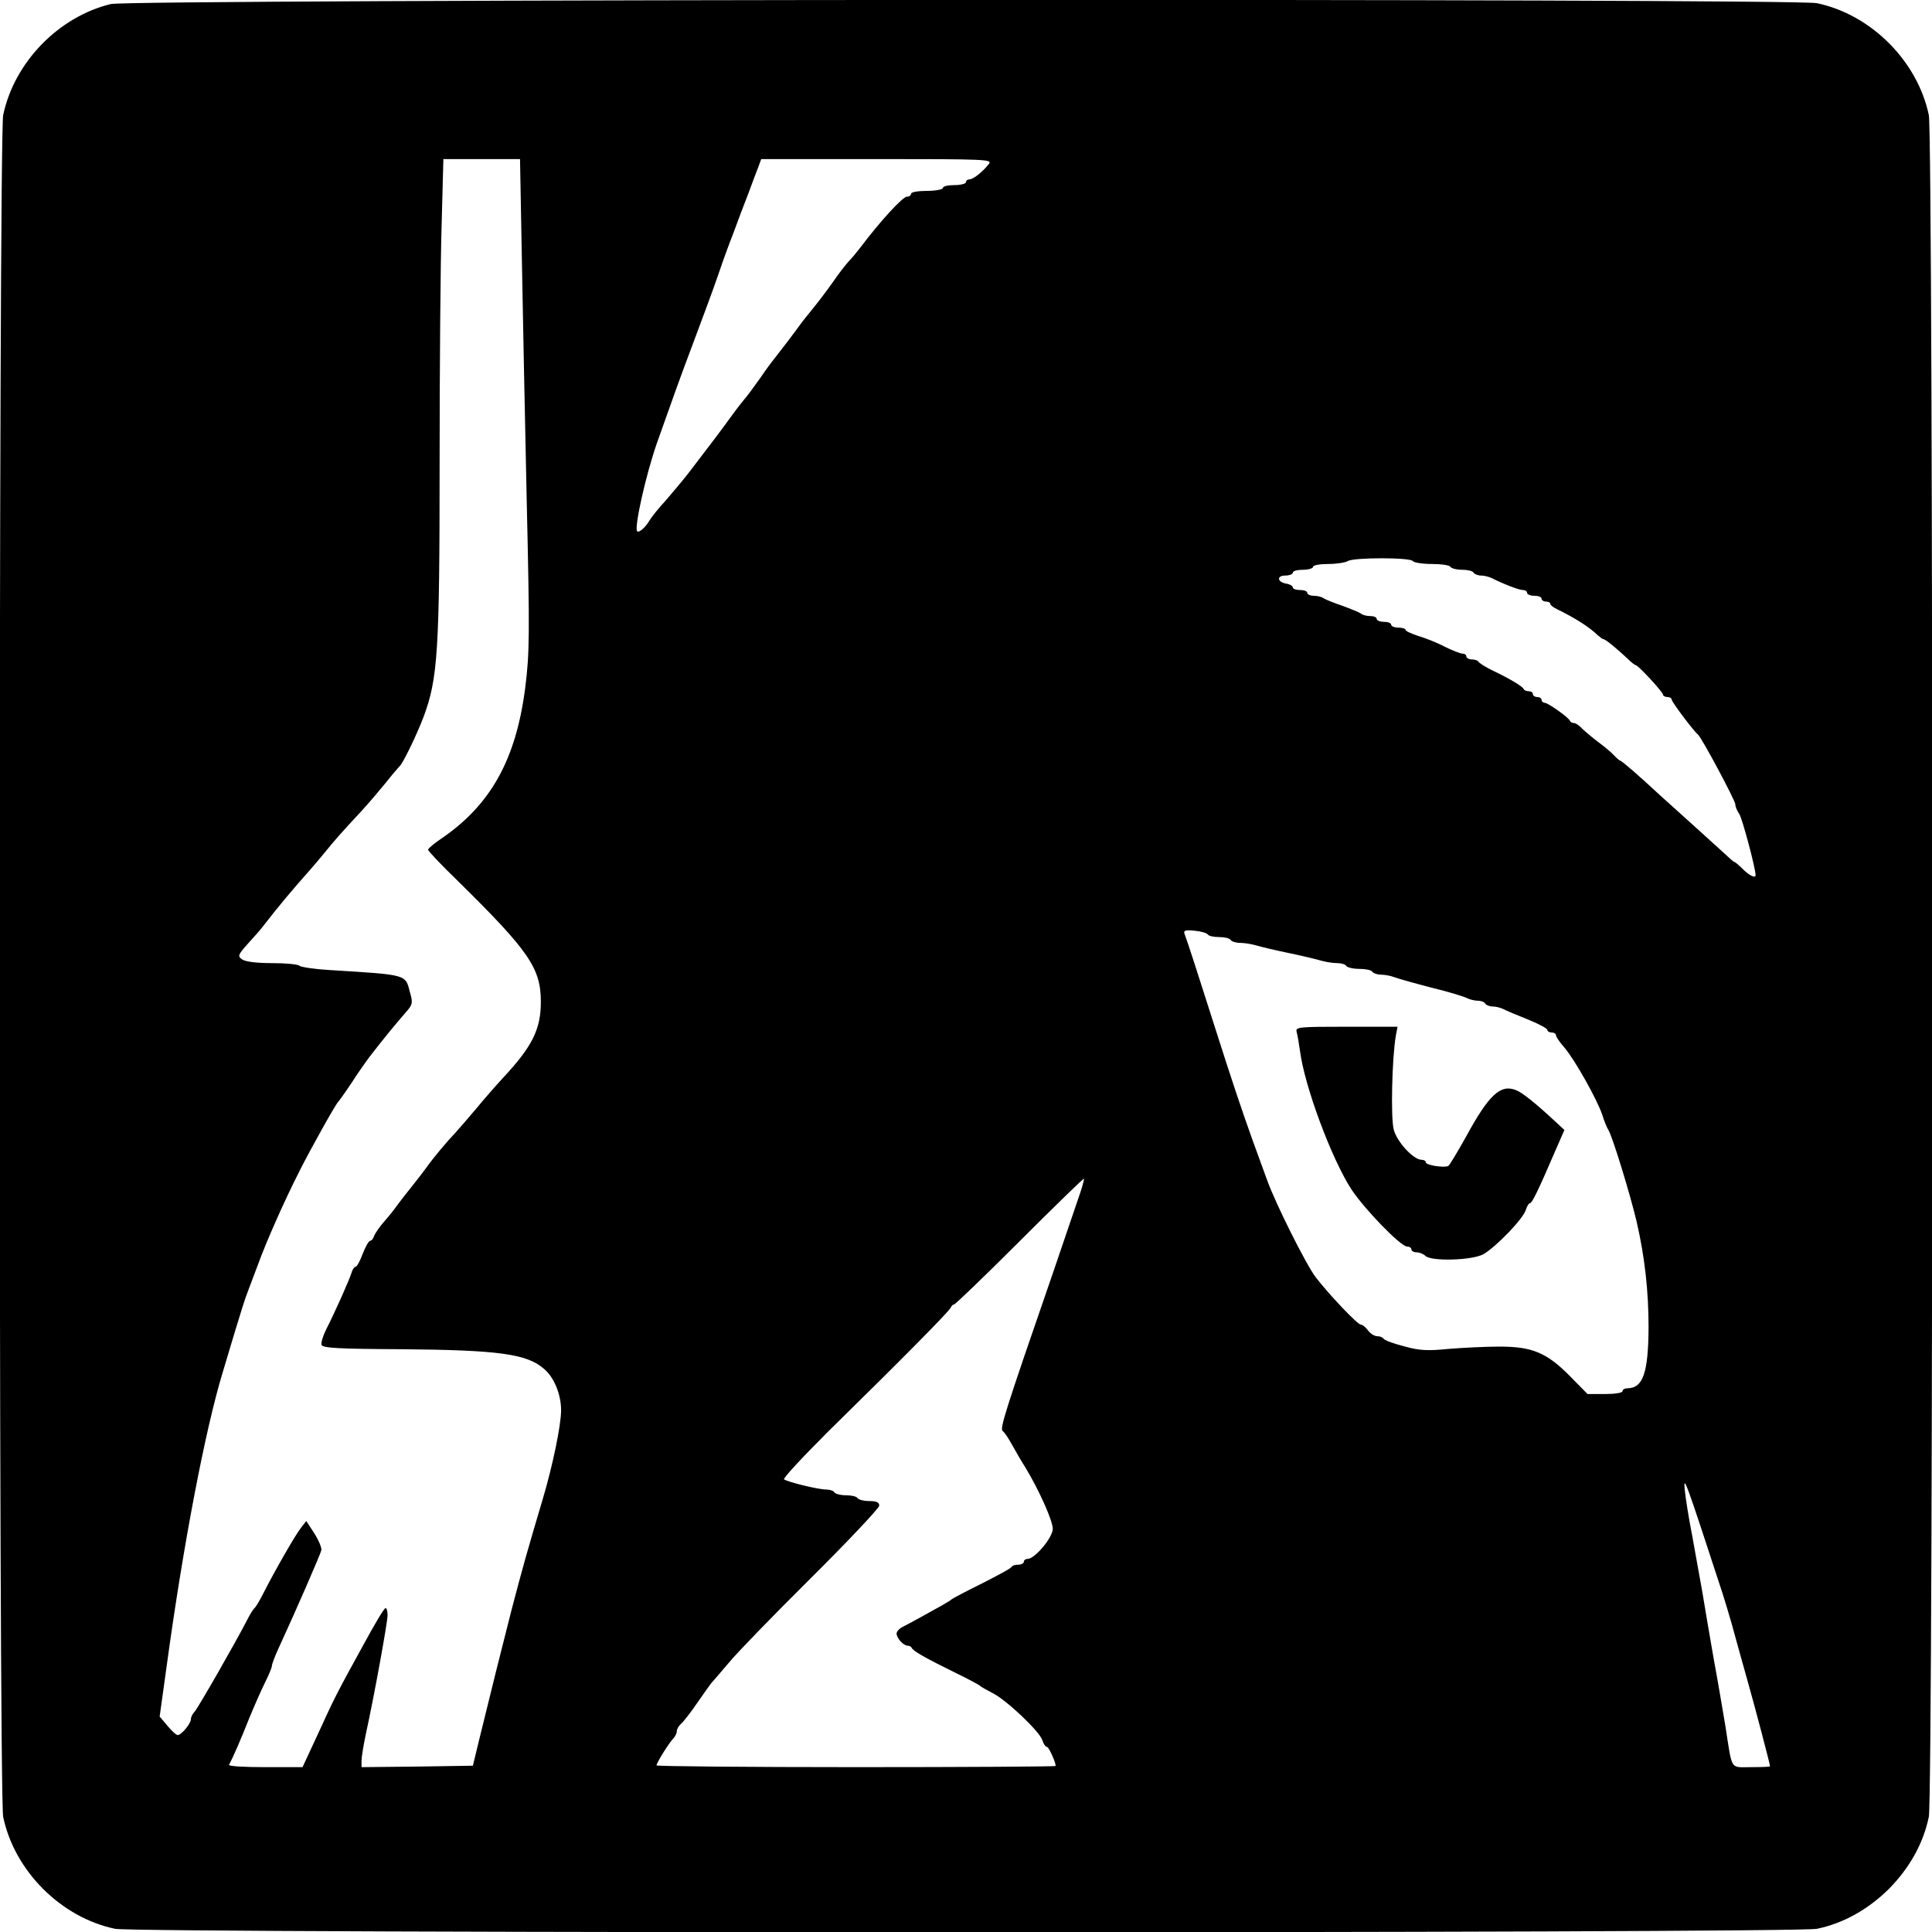 <?xml version="1.0" standalone="no"?>
<!DOCTYPE svg PUBLIC "-//W3C//DTD SVG 20010904//EN"
 "http://www.w3.org/TR/2001/REC-SVG-20010904/DTD/svg10.dtd">
<svg version="1.0" xmlns="http://www.w3.org/2000/svg"
 width="668pt" height="668pt" viewBox="0 0 668 668"
 preserveAspectRatio="xMidYMid meet">
<g transform="translate(0,668) scale(0.1,-0.1)"
fill="#000000" stroke="none">
<path d="M383 6666 c-181 -44 -334 -202 -372 -384 -16 -75 -16 -5809 0 -5884
39 -187 200 -348 387 -387 75 -16 5809 -16 5884 0 92 19 177 67 249 138 71 72
119 157 138 249 16 75 16 5809 0 5884 -39 187 -200 348 -387 387 -81 17 -5828
14 -5899 -3z m1421 -863 c3 -181 11 -562 17 -848 11 -475 10 -532 -5 -653 -32
-248 -119 -404 -288 -520 -27 -18 -48 -36 -48 -40 0 -4 46 -53 103 -108 247
-243 287 -302 287 -418 0 -95 -30 -155 -131 -263 -24 -26 -67 -75 -94 -108
-28 -33 -59 -69 -70 -81 -27 -28 -76 -86 -100 -120 -11 -15 -33 -44 -50 -65
-16 -20 -39 -49 -50 -64 -11 -16 -32 -42 -47 -59 -15 -17 -30 -39 -34 -48 -3
-10 -9 -18 -14 -18 -5 0 -16 -20 -26 -45 -9 -25 -20 -45 -25 -45 -4 0 -11 -10
-14 -22 -8 -25 -55 -131 -87 -194 -11 -22 -19 -47 -16 -54 3 -11 60 -14 279
-15 333 -3 431 -16 490 -68 35 -29 59 -89 59 -143 0 -51 -29 -192 -64 -309
-55 -185 -67 -228 -107 -380 -40 -157 -65 -257 -111 -445 l-23 -95 -193 -3
-192 -2 0 22 c0 13 7 55 15 93 29 132 75 386 75 410 0 14 -3 25 -7 25 -5 0
-39 -58 -77 -128 -93 -169 -98 -179 -158 -310 l-52 -112 -129 0 c-70 0 -127 3
-125 8 17 33 41 89 68 157 18 44 43 101 56 127 13 26 24 52 24 58 0 6 11 35
24 63 56 121 144 323 147 337 2 8 -9 34 -24 58 l-28 43 -18 -23 c-20 -25 -92
-151 -130 -226 -13 -26 -27 -49 -31 -52 -4 -3 -16 -22 -26 -42 -39 -76 -169
-303 -181 -316 -7 -7 -13 -19 -13 -26 0 -16 -34 -56 -46 -55 -5 0 -21 15 -35
32 l-27 32 25 180 c56 410 132 810 193 1010 10 33 30 101 45 150 15 50 33 108
42 130 8 22 24 63 34 90 28 78 92 223 144 325 38 76 126 233 134 240 3 3 24
32 46 65 21 33 50 74 62 90 47 61 92 116 128 157 21 24 23 31 13 65 -17 65 -5
62 -278 79 -52 3 -99 10 -105 15 -5 5 -48 9 -95 9 -53 0 -93 5 -103 13 -16 11
-14 16 20 54 21 23 45 50 53 61 51 66 102 127 160 192 14 16 39 45 55 65 31
38 46 56 125 141 25 27 63 72 85 99 22 28 43 52 46 55 12 10 59 107 83 170 50
133 56 228 56 879 0 329 3 700 7 824 l6 227 132 0 133 0 6 -327z m1615 310
c-22 -28 -53 -52 -66 -53 -7 0 -13 -4 -13 -10 0 -5 -18 -10 -40 -10 -22 0 -40
-4 -40 -10 0 -5 -25 -10 -55 -10 -30 0 -55 -4 -55 -10 0 -5 -6 -10 -14 -10
-15 0 -93 -85 -163 -178 -10 -13 -27 -34 -38 -45 -11 -12 -36 -44 -55 -72 -19
-27 -50 -68 -68 -90 -18 -22 -36 -45 -40 -50 -25 -35 -77 -103 -97 -128 -6 -7
-26 -34 -45 -62 -19 -27 -46 -64 -60 -80 -14 -17 -34 -44 -45 -59 -25 -35 -68
-92 -144 -191 -17 -22 -52 -64 -78 -94 -27 -29 -52 -61 -57 -70 -14 -24 -36
-44 -43 -38 -11 12 30 196 69 307 52 147 81 228 112 310 53 142 78 208 101
275 13 39 36 102 51 140 14 39 37 99 51 135 13 36 29 77 35 93 l10 27 400 0
c379 0 400 -1 387 -17z m1466 -1373 c3 -5 33 -10 65 -10 32 0 62 -4 65 -10 3
-5 21 -10 40 -10 19 0 37 -4 40 -10 3 -5 15 -10 26 -10 10 0 27 -4 37 -9 42
-21 94 -41 107 -41 8 0 15 -4 15 -10 0 -5 11 -10 25 -10 14 0 25 -4 25 -10 0
-5 7 -10 15 -10 8 0 15 -3 15 -7 0 -5 10 -13 23 -19 63 -31 111 -61 142 -91 8
-7 16 -13 19 -13 7 0 48 -34 83 -67 13 -13 26 -23 29 -23 8 0 94 -93 94 -102
0 -4 7 -8 15 -8 8 0 15 -4 15 -9 0 -8 76 -109 91 -121 13 -11 129 -228 129
-241 0 -8 6 -23 14 -34 10 -15 56 -187 56 -211 0 -12 -22 -1 -44 21 -14 14
-27 25 -30 25 -2 0 -19 15 -38 33 -19 17 -67 61 -107 97 -40 36 -90 81 -111
100 -72 67 -133 120 -138 120 -2 0 -12 8 -21 18 -9 10 -34 31 -56 47 -22 17
-47 38 -56 47 -9 10 -21 18 -27 18 -6 0 -12 3 -14 8 -5 12 -76 62 -87 62 -6 0
-11 5 -11 10 0 6 -7 10 -15 10 -8 0 -15 5 -15 10 0 6 -6 10 -14 10 -8 0 -16 3
-18 8 -4 9 -49 36 -108 64 -25 12 -46 26 -48 30 -2 4 -12 8 -23 8 -10 0 -19 5
-19 10 0 6 -6 10 -13 10 -8 0 -35 11 -62 24 -26 14 -67 30 -91 37 -24 8 -44
17 -44 21 0 4 -11 8 -25 8 -14 0 -25 5 -25 10 0 6 -11 10 -25 10 -14 0 -25 5
-25 10 0 6 -10 10 -23 10 -13 0 -27 4 -32 9 -6 4 -35 16 -65 27 -30 10 -59 22
-64 26 -6 4 -20 8 -33 8 -13 0 -23 5 -23 10 0 6 -11 10 -25 10 -14 0 -25 4
-25 9 0 5 -10 11 -22 13 -32 5 -35 28 -4 28 14 0 26 5 26 10 0 6 16 10 35 10
19 0 35 5 35 10 0 6 24 10 53 10 28 0 59 5 67 10 20 13 217 13 225 0z m-709
-1291 c3 -5 20 -9 39 -9 19 0 37 -4 40 -10 3 -5 18 -10 32 -10 15 0 40 -4 57
-9 17 -5 67 -17 111 -26 44 -9 94 -21 111 -26 17 -5 42 -9 57 -9 14 0 29 -4
32 -10 3 -5 24 -10 45 -10 21 0 42 -4 45 -10 3 -5 17 -10 30 -10 13 0 34 -4
47 -9 13 -5 70 -21 128 -36 58 -14 113 -31 122 -36 10 -5 27 -9 37 -9 11 0 23
-4 26 -10 3 -5 15 -10 26 -10 10 0 27 -4 37 -9 9 -5 47 -21 85 -36 37 -15 67
-31 67 -36 0 -5 7 -9 15 -9 8 0 15 -4 15 -10 0 -5 13 -24 29 -42 36 -42 114
-181 131 -233 7 -22 16 -44 20 -50 13 -17 77 -226 99 -320 28 -122 41 -239 41
-365 -1 -156 -19 -209 -72 -210 -10 0 -18 -4 -18 -10 0 -6 -27 -10 -61 -10
l-60 0 -58 59 c-82 84 -133 105 -246 105 -49 0 -129 -4 -177 -8 -72 -7 -100
-6 -153 9 -36 9 -68 21 -71 26 -3 5 -13 9 -22 9 -10 0 -24 9 -32 20 -8 11 -19
20 -25 20 -11 0 -110 104 -156 164 -34 45 -139 255 -168 336 -11 30 -34 93
-51 140 -38 106 -75 217 -130 390 -52 164 -96 300 -104 320 -5 13 1 15 34 12
22 -2 43 -8 46 -13z m-440 -890 c-8 -24 -51 -150 -95 -279 -168 -486 -185
-541 -174 -548 6 -4 20 -25 32 -47 12 -22 33 -58 47 -80 47 -78 94 -183 94
-211 0 -30 -62 -104 -87 -104 -7 0 -13 -4 -13 -10 0 -5 -9 -10 -19 -10 -11 0
-21 -3 -23 -7 -1 -5 -48 -30 -103 -58 -55 -27 -102 -52 -105 -55 -3 -3 -16
-11 -30 -19 -48 -27 -115 -64 -137 -75 -13 -6 -23 -17 -23 -24 0 -16 24 -42
38 -42 6 0 12 -3 14 -7 4 -11 48 -36 148 -85 47 -23 87 -44 90 -48 3 -3 23
-14 44 -25 48 -25 161 -132 170 -162 4 -13 11 -23 16 -23 6 0 30 -52 30 -66 0
-2 -310 -4 -690 -4 -379 0 -690 3 -690 6 0 9 42 76 57 92 7 7 13 19 13 26 0 8
7 19 15 26 8 7 34 40 57 74 23 33 46 66 52 72 6 6 31 36 56 65 24 30 151 161
282 291 131 130 238 244 238 252 0 12 -10 16 -34 16 -19 0 -38 5 -41 10 -3 6
-21 10 -40 10 -19 0 -37 5 -40 10 -3 6 -17 10 -30 10 -25 0 -129 25 -144 35
-5 3 63 76 150 163 261 256 424 421 427 432 2 5 7 10 11 10 4 0 106 98 227
219 120 120 220 217 222 216 1 -1 -4 -22 -12 -46z m2220 -1389 c8 -25 23 -74
33 -110 10 -36 32 -117 50 -180 29 -102 81 -300 81 -307 0 -2 -29 -3 -65 -3
-74 0 -65 -15 -89 140 -9 52 -26 156 -40 230 -13 74 -31 180 -40 235 -10 55
-26 145 -36 200 -11 55 -22 125 -25 155 -5 54 4 29 131 -360z"/>
<path d="M4483 3113 c3 -10 8 -40 12 -68 16 -122 109 -372 178 -478 46 -69
170 -197 192 -197 8 0 15 -4 15 -10 0 -5 8 -10 18 -10 10 0 24 -6 30 -12 20
-20 160 -16 200 5 43 24 141 125 148 155 4 12 10 22 14 22 7 0 27 40 91 189
l28 64 -28 26 c-72 67 -118 104 -140 112 -53 21 -93 -16 -172 -161 -29 -52
-56 -97 -61 -101 -12 -8 -78 2 -78 12 0 5 -7 9 -15 9 -28 0 -85 62 -96 104
-11 40 -6 248 7 324 l6 32 -177 0 c-163 0 -176 -1 -172 -17z"/>
</g>
</svg>
